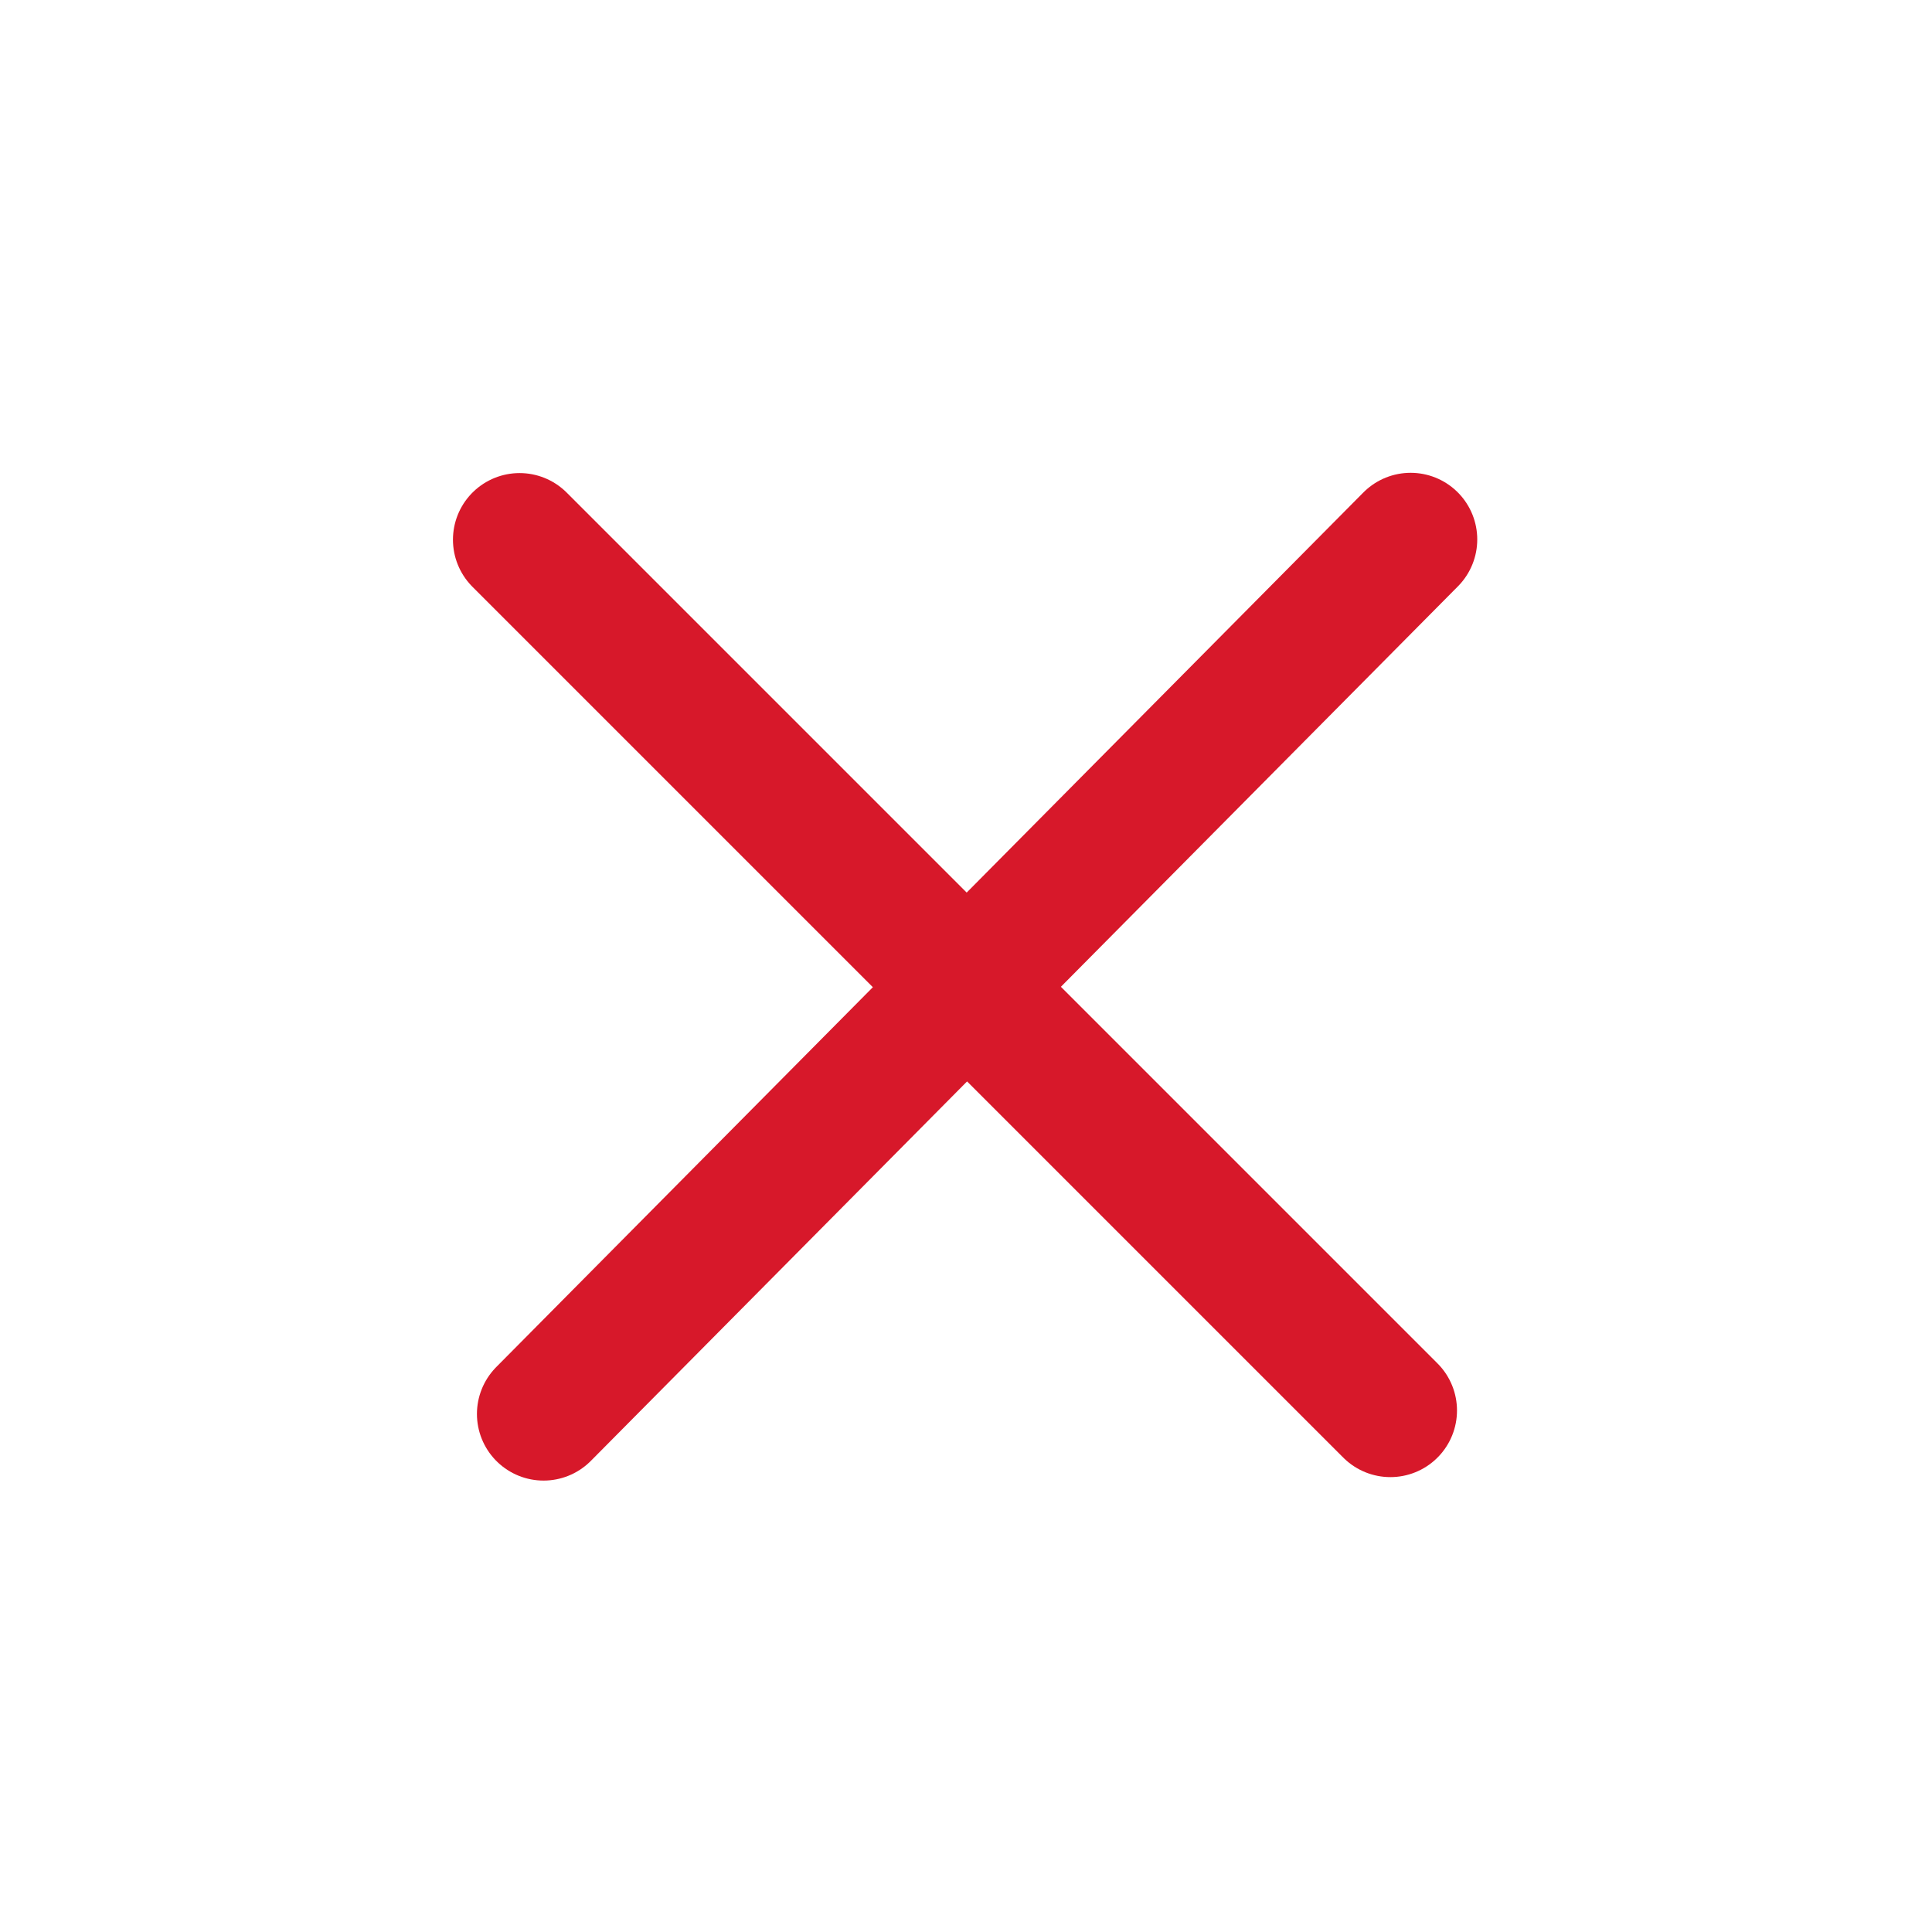 <svg width="29" height="29" viewBox="0 0 29 29" fill="none" xmlns="http://www.w3.org/2000/svg">
<line x1="20.87" y1="21.172" x2="7.799" y2="8.101" stroke="#D7182A" stroke-width="2" stroke-linecap="round"/>
<line x1="21.174" y1="8.097" x2="8.159" y2="21.224" stroke="#D7182A" stroke-width="2" stroke-linecap="round"/>
</svg>
